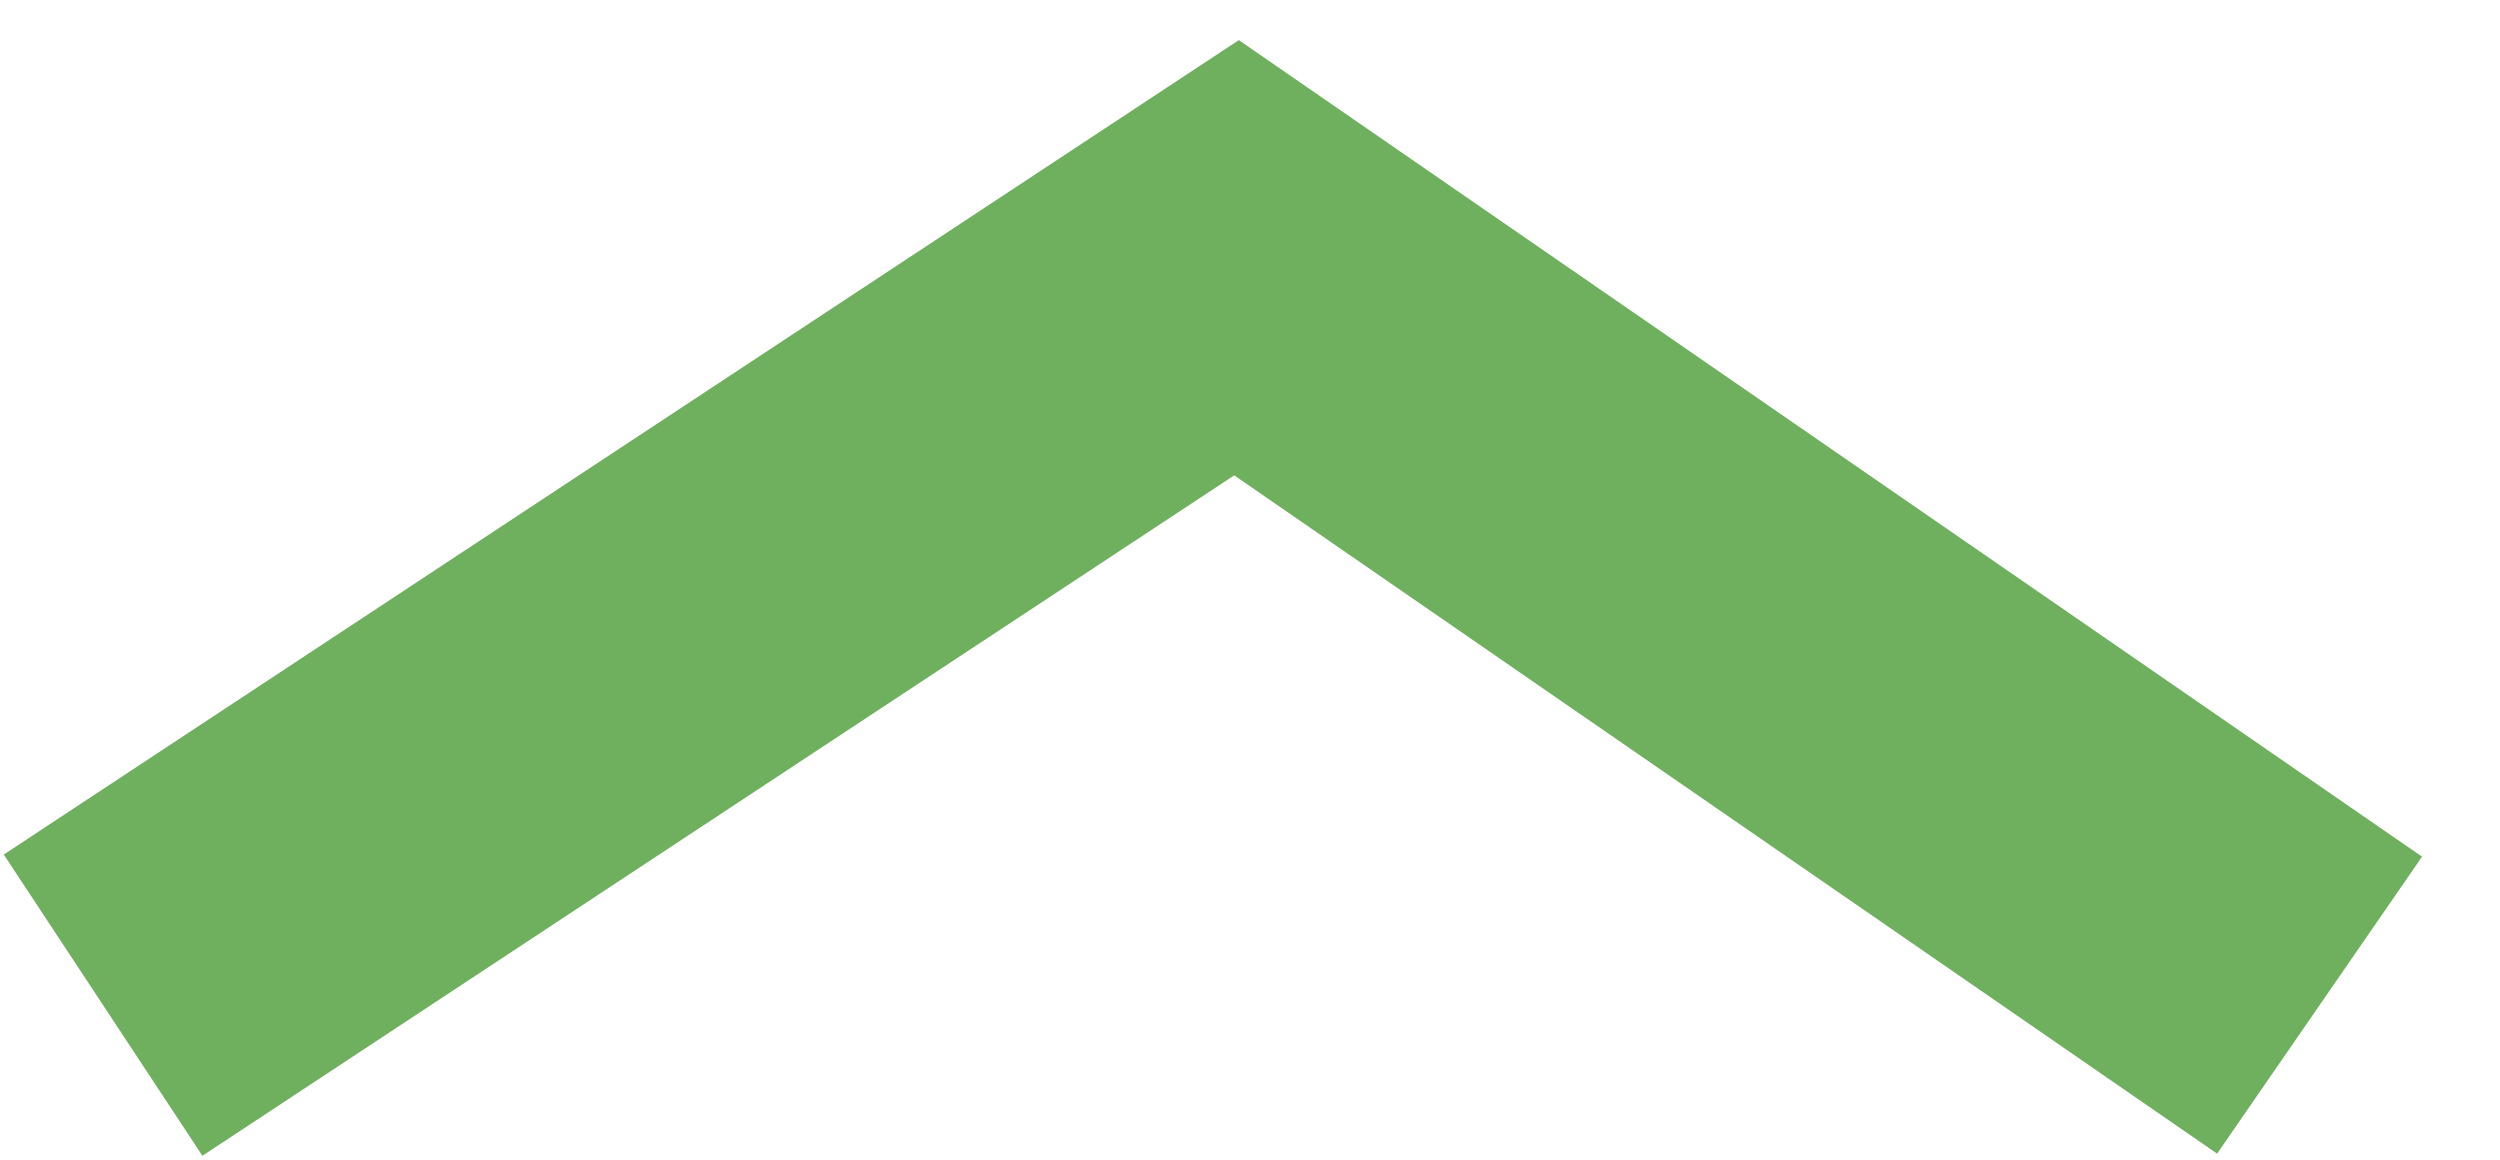 <?xml version="1.0" encoding="UTF-8"?> <svg xmlns="http://www.w3.org/2000/svg" width="97" height="45" viewBox="0 0 97 45" fill="none"><path d="M4 39L47.977 10L90 39" stroke="#6EB05E" stroke-width="14"></path></svg> 